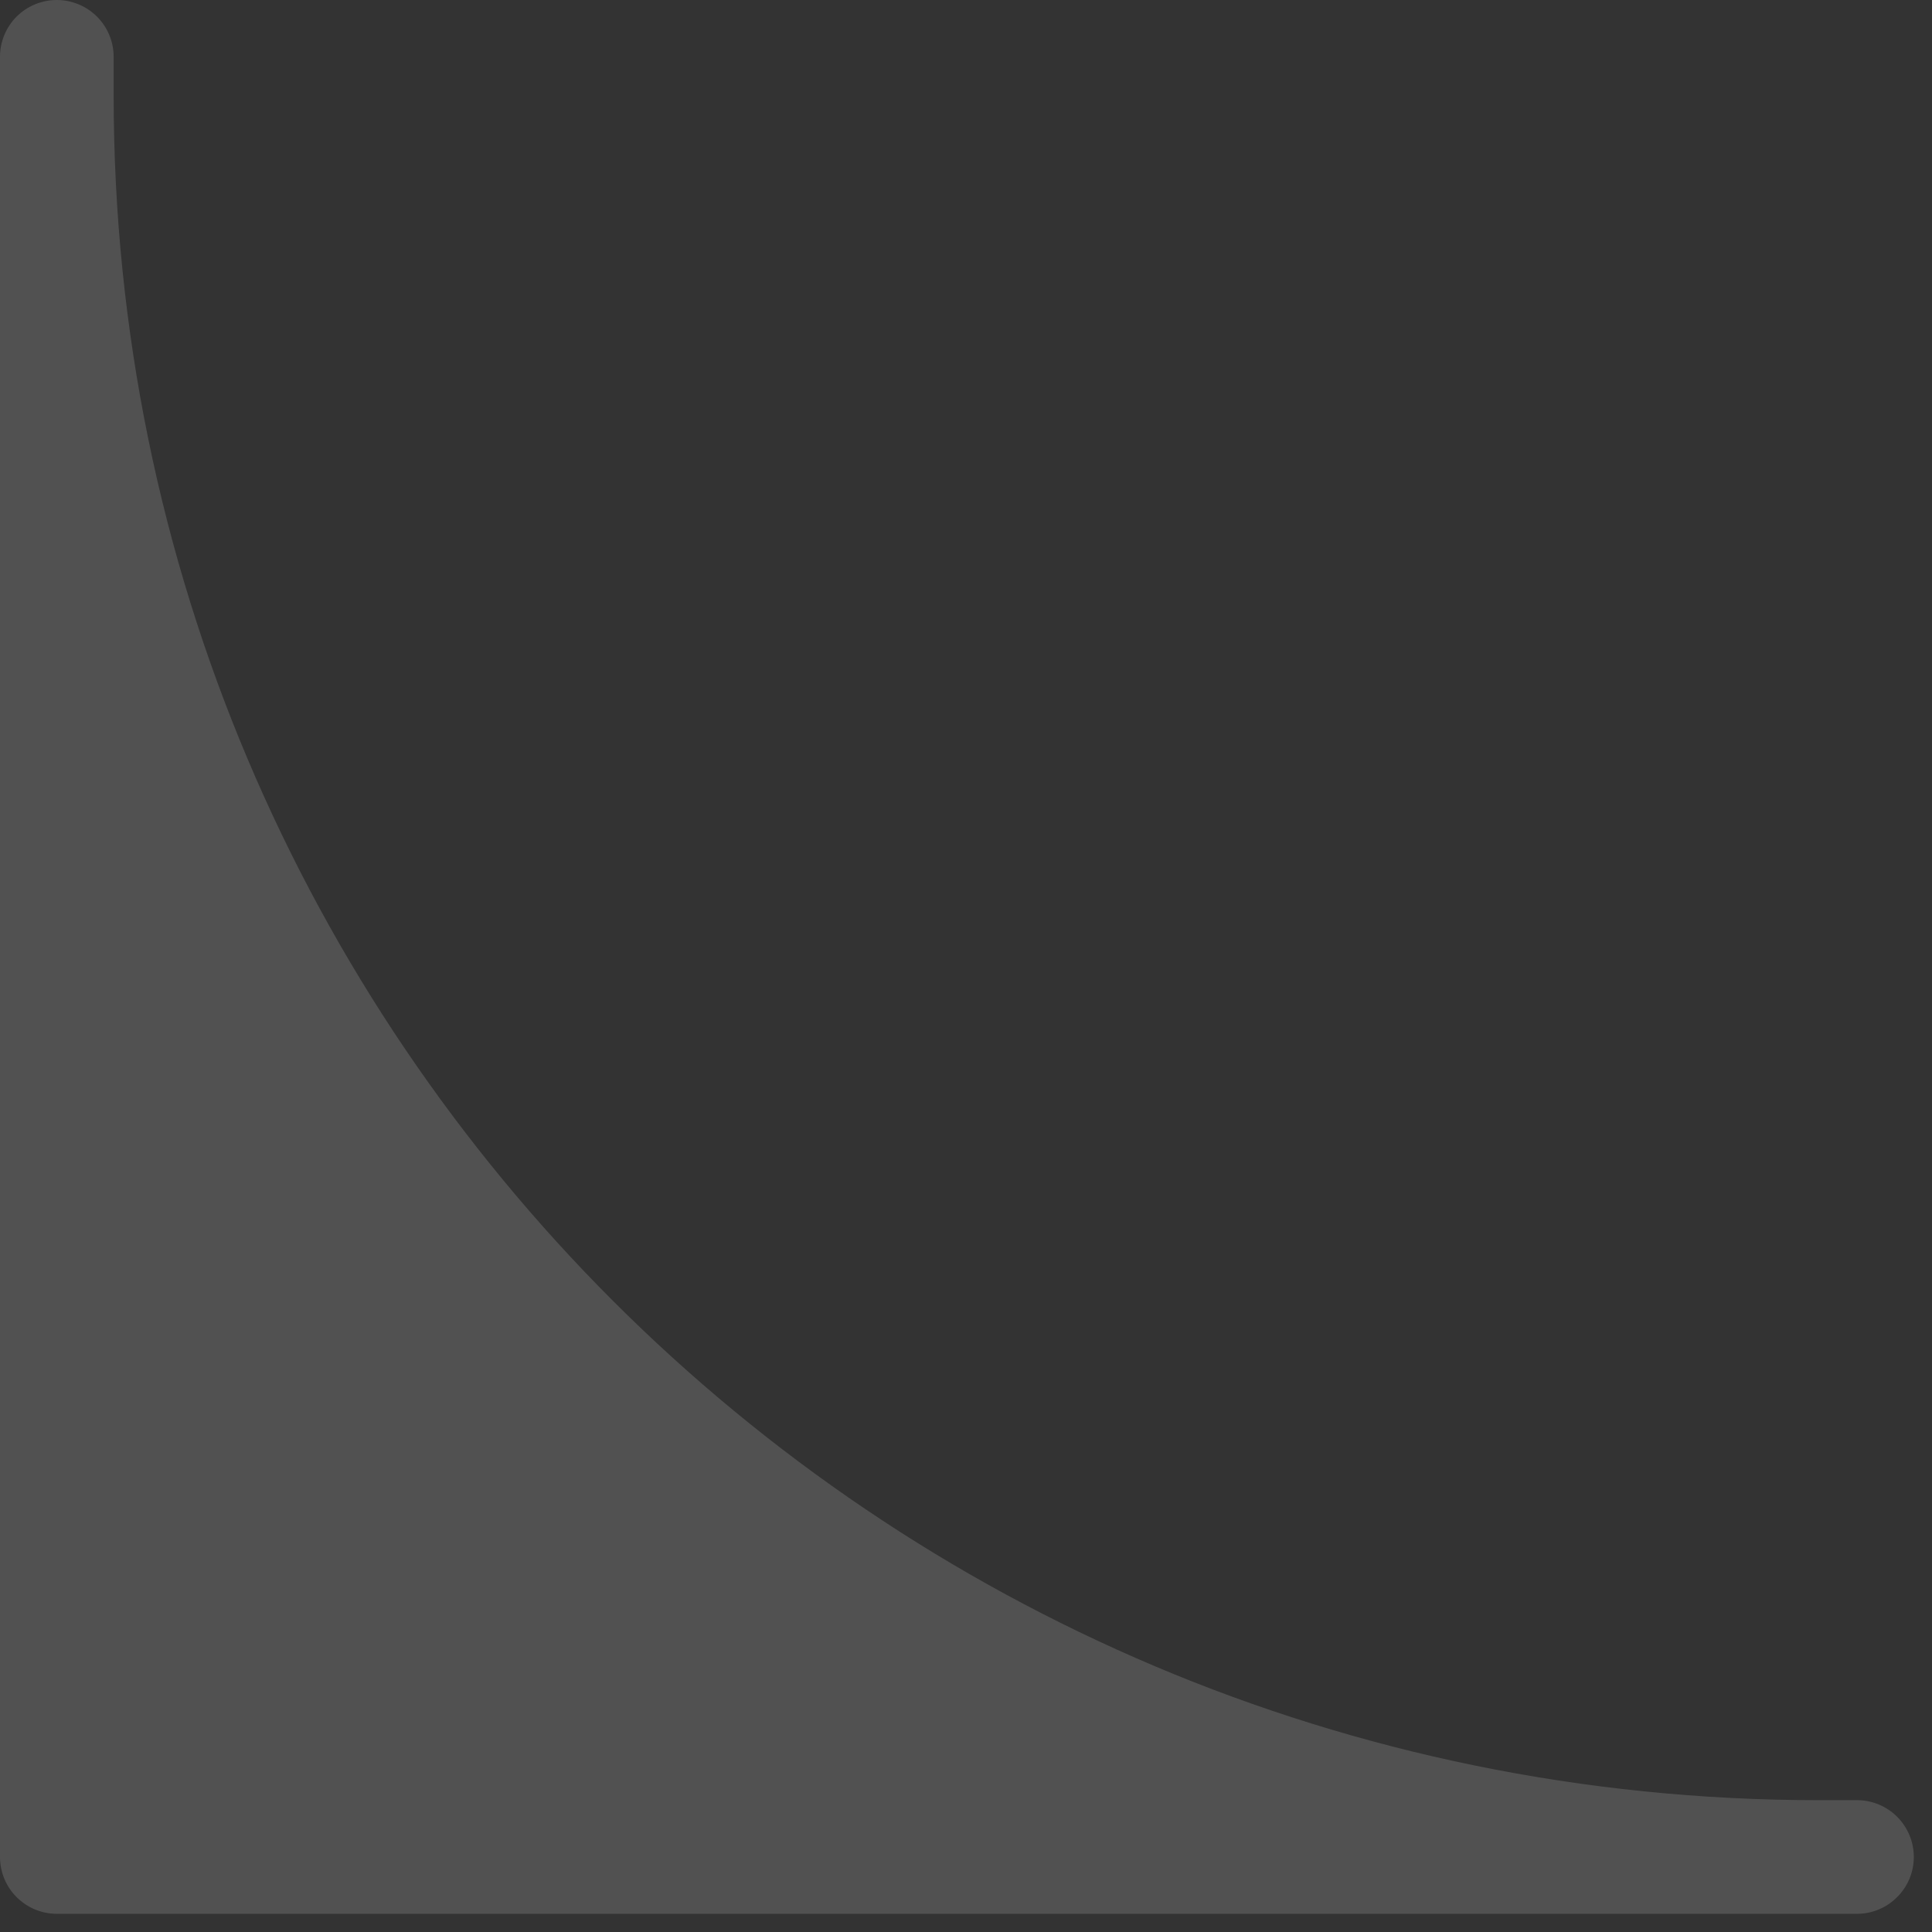 <?xml version="1.0" encoding="UTF-8"?> <svg xmlns="http://www.w3.org/2000/svg" width="17" height="17" viewBox="0 0 17 17" fill="none"><rect x="0" y="0" width="17" height="17" fill="#333333" stroke="none"/> <path opacity="0.15" d="M0.5 -0C0.632 -0 0.76 0.053 0.853 0.146C0.947 0.24 1 0.367 1 0.5V0.84C1 9.124 7.716 15.84 16 15.84H16.34C16.473 15.84 16.6 15.893 16.693 15.986C16.787 16.08 16.84 16.207 16.84 16.34C16.84 16.473 16.787 16.6 16.693 16.693C16.6 16.787 16.473 16.84 16.34 16.84H0.5C0.367 16.84 0.24 16.787 0.146 16.693C0.053 16.6 -0 16.473 -0 16.34V0.5C-0 0.367 0.053 0.24 0.146 0.146C0.24 0.053 0.367 -0 0.5 -0Z" fill="white"></path> </svg> 